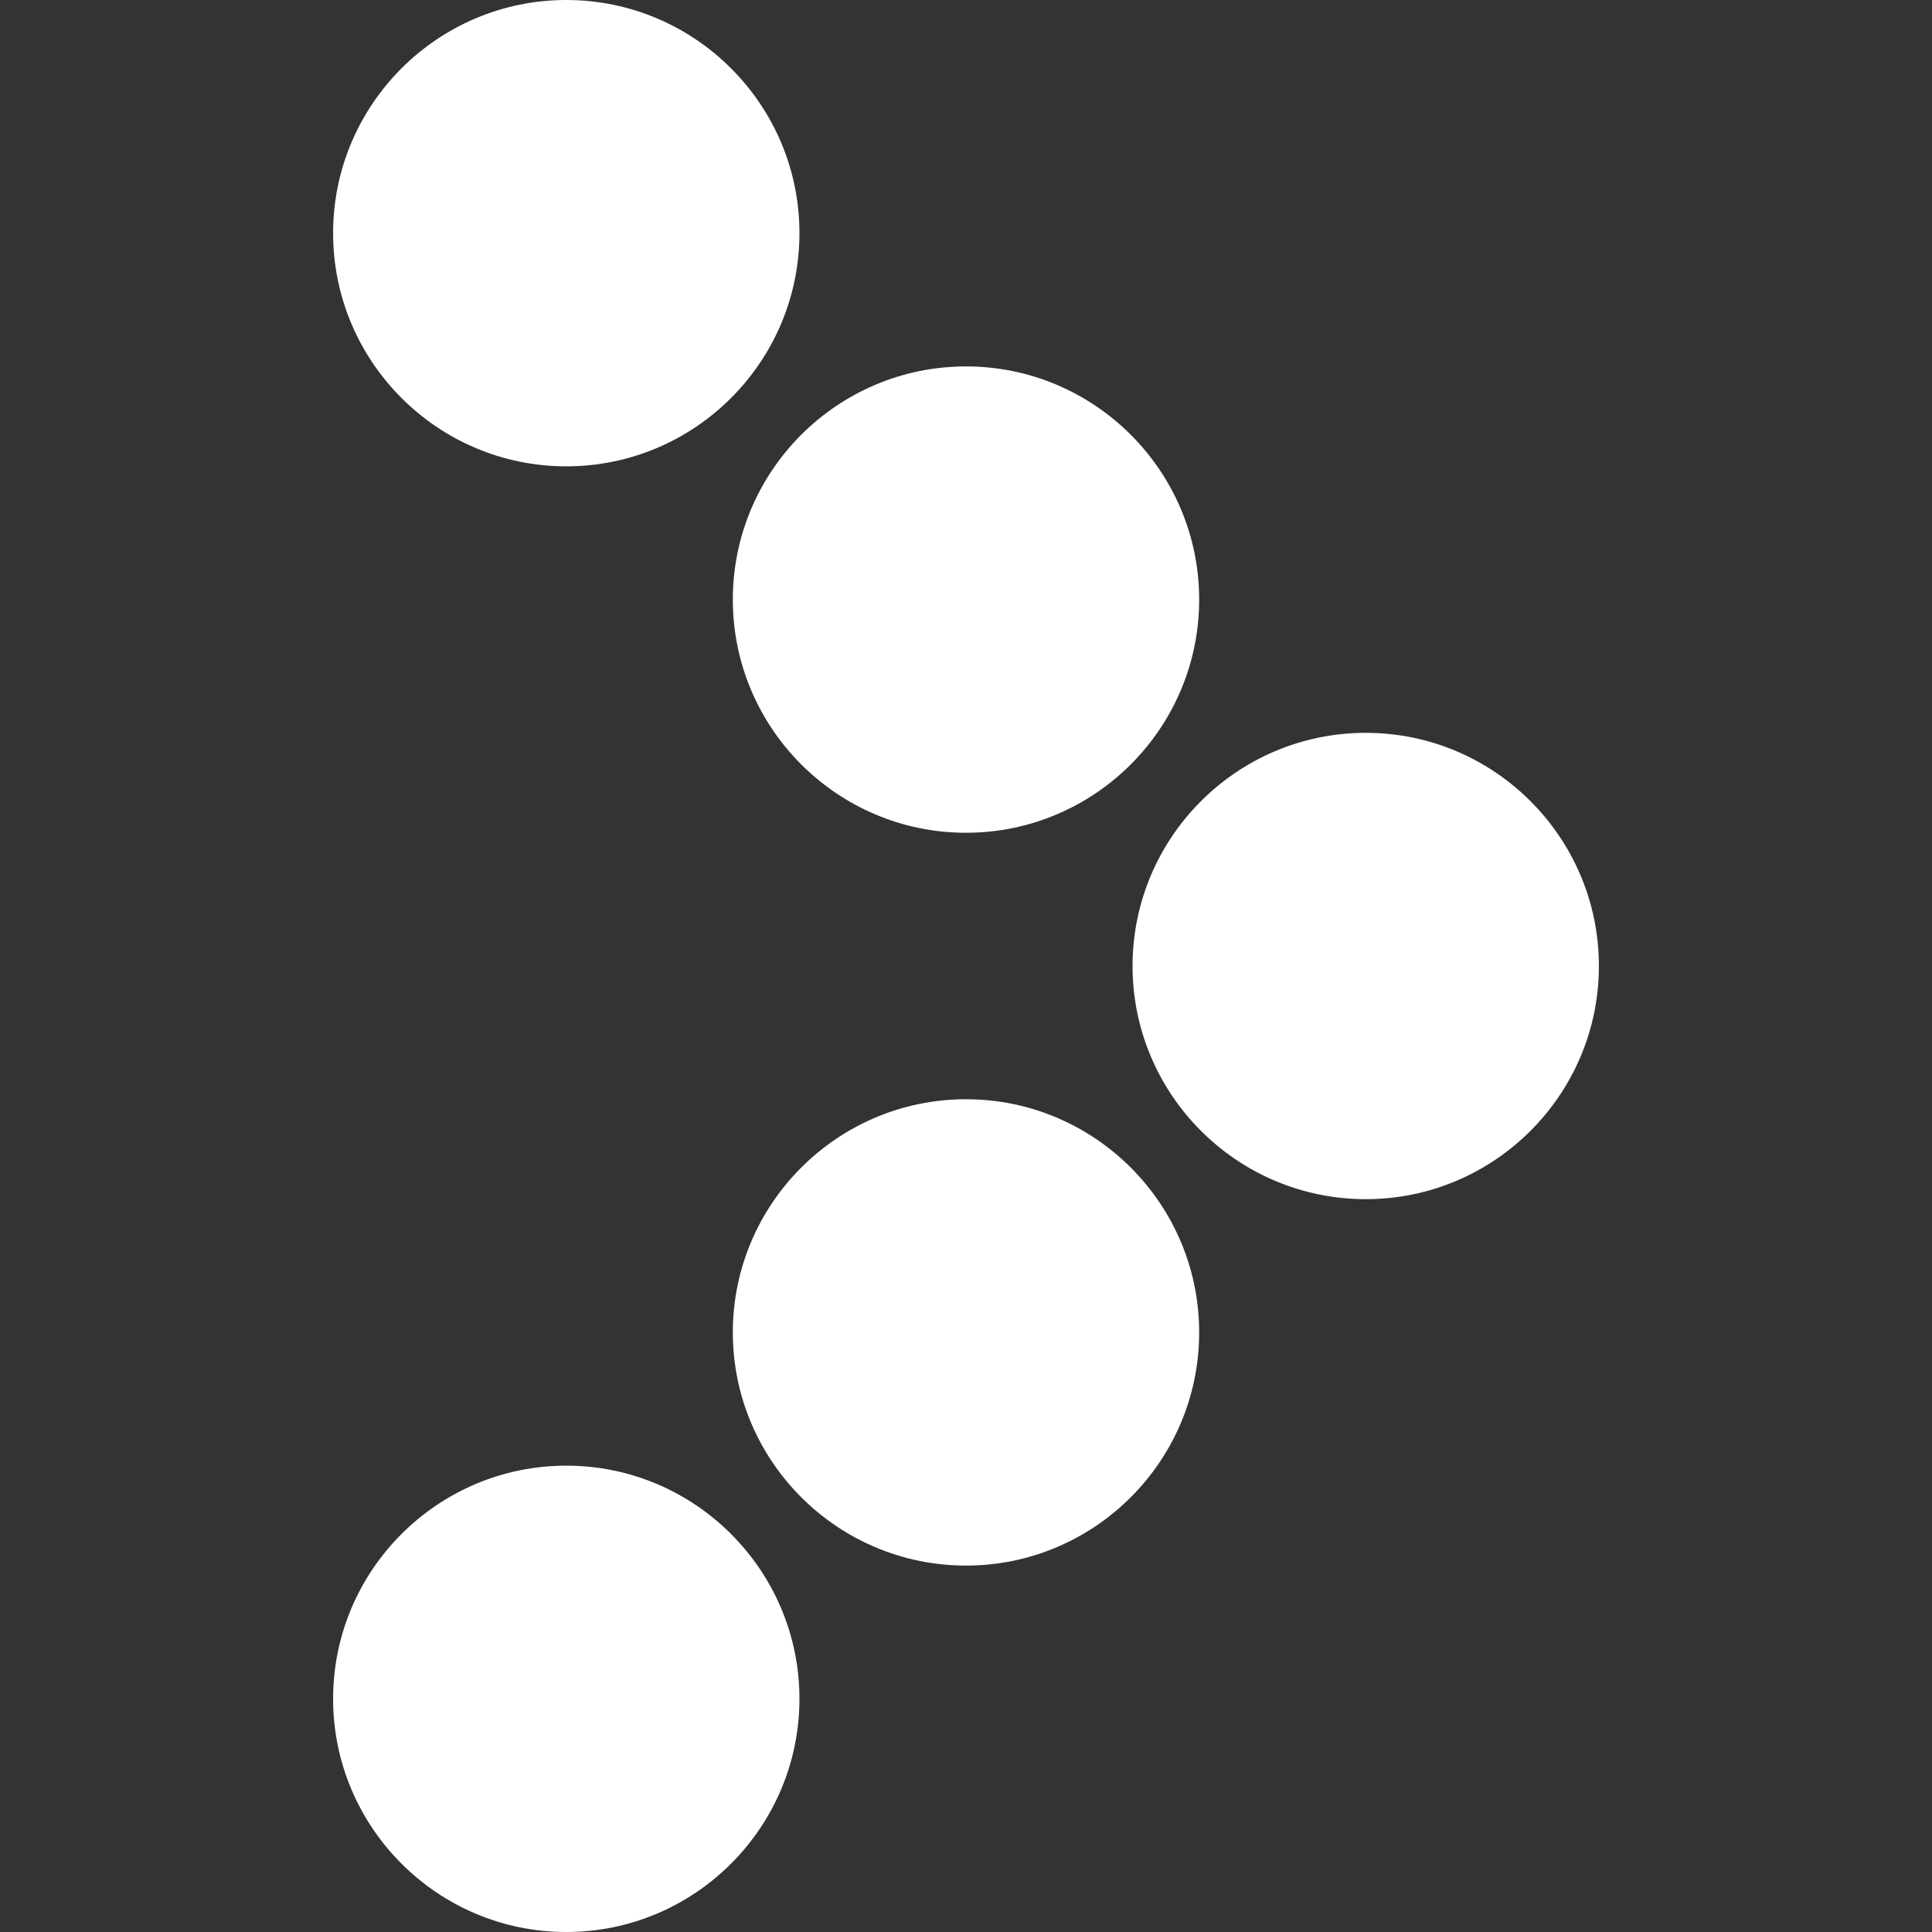 <?xml version="1.0"?>
<svg xmlns="http://www.w3.org/2000/svg" xmlns:xlink="http://www.w3.org/1999/xlink" version="1.1" id="Layer_1" x="0px" y="0px" viewBox="0 0 512 512" style="enable-background:new 0 0 512 512;" xml:space="preserve" width="512px" height="512px"><rect x="0" y="0" width="512" height="512" fill="#333333" stroke="none"/><g><g>
	<g>
		<g>
			<path d="M361.931,194.207c-34.074,0-61.793,27.719-61.793,61.793s27.719,61.793,61.793,61.793s61.793-27.719,61.793-61.793     S396.005,194.207,361.931,194.207z" data-original="#000000" class="active-path" data-old_color="#000000" fill="#FFFFFF"/>
			<path d="M256,220.69c34.074,0,61.793-27.719,61.793-61.793c0-34.074-27.719-61.793-61.793-61.793s-61.793,27.719-61.793,61.793     C194.207,192.971,221.926,220.69,256,220.69z" data-original="#000000" class="active-path" data-old_color="#000000" fill="#FFFFFF"/>
			<path d="M150.069,123.586c34.074,0,61.793-27.719,61.793-61.793S184.143,0,150.069,0S88.276,27.719,88.276,61.793     S115.995,123.586,150.069,123.586z" data-original="#000000" class="active-path" data-old_color="#000000" fill="#FFFFFF"/>
			<path d="M256,291.31c-34.074,0-61.793,27.719-61.793,61.793c0,34.074,27.719,61.793,61.793,61.793s61.793-27.719,61.793-61.793     C317.793,319.029,290.074,291.31,256,291.31z" data-original="#000000" class="active-path" data-old_color="#000000" fill="#FFFFFF"/>
			<path d="M150.069,388.414c-34.074,0-61.793,27.719-61.793,61.793c0,34.074,27.719,61.793,61.793,61.793     s61.793-27.719,61.793-61.793C211.862,416.132,184.143,388.414,150.069,388.414z" data-original="#000000" class="active-path" data-old_color="#000000" fill="#FFFFFF"/>
		</g>
	</g>
</g></g> </svg>
